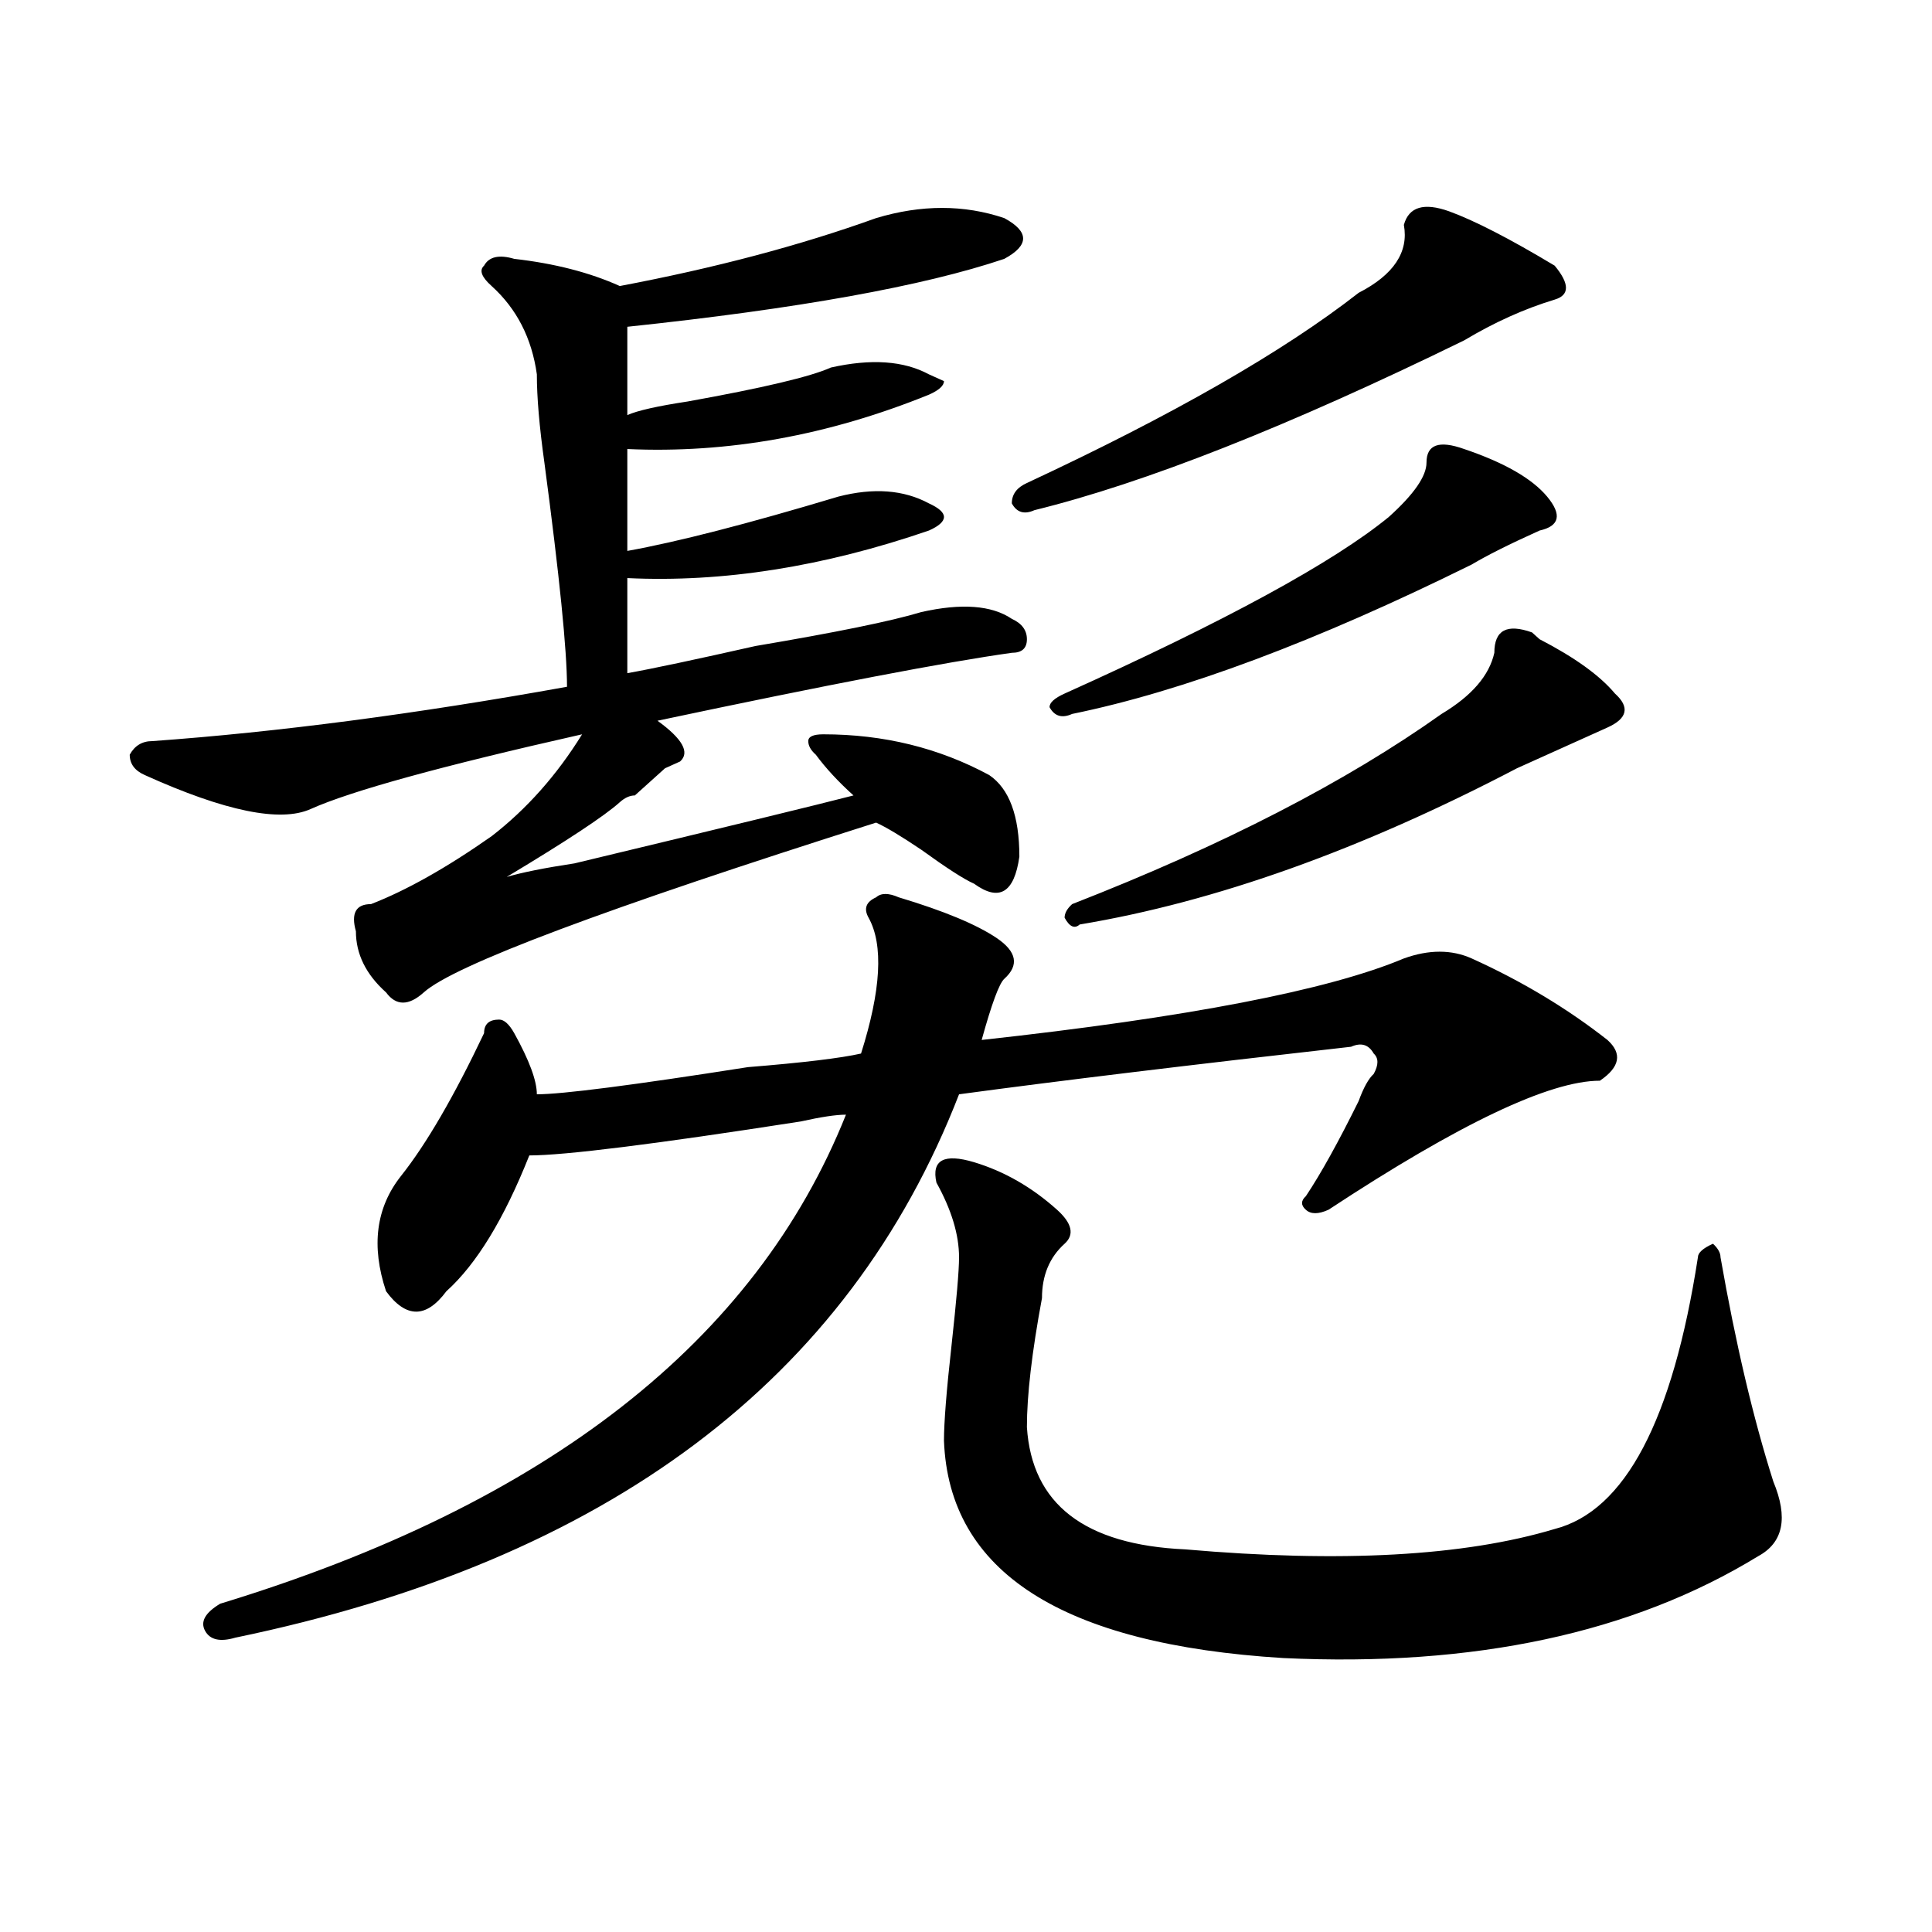<?xml version="1.0" encoding="utf-8"?>
<!-- Generator: Adobe Illustrator 16.0.0, SVG Export Plug-In . SVG Version: 6.00 Build 0)  -->
<!DOCTYPE svg PUBLIC "-//W3C//DTD SVG 1.1//EN" "http://www.w3.org/Graphics/SVG/1.1/DTD/svg11.dtd">
<svg version="1.1" id="图层_1" xmlns="http://www.w3.org/2000/svg" xmlns:xlink="http://www.w3.org/1999/xlink" x="0px" y="0px"
	 width="1000px" height="1000px" viewBox="0 0 1000 1000" enable-background="new 0 0 1000 1000" xml:space="preserve">
<path d="M453.477,112.891c23.414-7.031,45.486-7.031,66.34,0c12.987,7.031,12.987,14.063,0,21.094
	c-41.646,14.063-106.705,25.818-195.117,35.156c0,11.756,0,26.972,0,45.703c5.183-2.307,15.609-4.669,31.219-7.031
	c39.023-7.031,63.718-12.854,74.145-17.578c20.792-4.669,37.682-3.516,50.73,3.516l7.805,3.516c0,2.362-2.622,4.725-7.805,7.031
	c-52.072,21.094-104.083,30.487-156.094,28.125c0,16.425,0,34.003,0,52.734c25.975-4.669,62.438-14.063,109.266-28.125
	c18.17-4.669,33.779-3.516,46.828,3.516c5.183,2.362,7.805,4.725,7.805,7.031c0,2.362-2.622,4.725-7.805,7.031
	c-54.633,18.787-106.705,26.972-156.094,24.609c0,18.787,0,35.156,0,49.219c12.987-2.307,35.121-7.031,66.34-14.063
	c41.584-7.031,70.242-12.854,85.852-17.578c20.792-4.669,36.401-3.516,46.828,3.516c5.183,2.362,7.805,5.878,7.805,10.547
	c0,4.725-2.622,7.031-7.805,7.031c-33.841,4.725-94.998,16.425-183.41,35.156c12.987,9.394,16.89,16.425,11.707,21.094l-7.805,3.516
	c-7.805,7.031-13.049,11.756-15.609,14.063c-2.622,0-5.244,1.209-7.805,3.516c-7.805,7.031-27.316,19.94-58.535,38.672
	c7.805-2.307,19.512-4.669,35.121-7.031c78.047-18.731,126.155-30.432,144.387-35.156c-7.805-7.031-14.329-14.063-19.512-21.094
	c-2.622-2.307-3.902-4.669-3.902-7.031c0-2.307,2.561-3.516,7.805-3.516c31.219,0,59.815,7.031,85.852,21.094
	c10.365,7.031,15.609,21.094,15.609,42.188c-2.622,18.787-10.427,23.456-23.414,14.063c-5.244-2.307-14.329-8.185-27.316-17.578
	c-10.427-7.031-18.231-11.7-23.414-14.063c-140.484,44.55-218.531,73.828-234.141,87.891c-7.805,7.031-14.329,7.031-19.512,0
	c-10.427-9.338-15.609-19.885-15.609-31.641c-2.622-9.338,0-14.063,7.805-14.063c18.17-7.031,39.023-18.731,62.438-35.156
	c18.17-14.063,33.779-31.641,46.828-52.734c-72.864,16.425-119.692,29.334-140.484,38.672c-15.609,7.031-44.268,1.209-85.852-17.578
	c-5.244-2.307-7.805-5.822-7.805-10.547c2.561-4.669,6.463-7.031,11.707-7.031c64.998-4.669,136.582-14.063,214.629-28.125
	c0-18.731-3.902-57.403-11.707-116.016c-2.622-18.731-3.902-33.947-3.902-45.703c-2.622-18.731-10.427-33.947-23.414-45.703
	c-5.244-4.669-6.524-8.185-3.902-10.547c2.561-4.669,7.805-5.822,15.609-3.516c20.792,2.362,39.023,7.031,54.633,14.063
	C370.186,138.709,414.453,126.953,453.477,112.891z M465.184,464.453c23.414,7.031,40.304,14.063,50.73,21.094
	c10.365,7.031,11.707,14.063,3.902,21.094c-2.622,2.362-6.524,12.909-11.707,31.641c106.644-11.7,179.508-25.763,218.531-42.188
	c12.987-4.669,24.694-4.669,35.121,0c25.975,11.756,49.389,25.818,70.242,42.188c7.805,7.031,6.463,14.063-3.902,21.094
	c-26.036,0-72.864,22.303-140.484,66.797c-5.244,2.362-9.146,2.362-11.707,0c-2.622-2.307-2.622-4.669,0-7.031
	c7.805-11.7,16.89-28.125,27.316-49.219c2.561-7.031,5.183-11.7,7.805-14.063c2.561-4.669,2.561-8.185,0-10.547
	c-2.622-4.669-6.524-5.822-11.707-3.516c-83.291,9.394-150.911,17.578-202.922,24.609
	c-57.255,147.656-182.13,241.369-374.625,281.25c-7.805,2.307-13.049,1.153-15.609-3.516c-2.622-4.725,0-9.394,7.805-14.063
	c169.081-51.525,277.066-135.9,323.895-253.125c-5.244,0-13.049,1.209-23.414,3.516c-75.486,11.756-122.314,17.578-140.484,17.578
	c-13.049,32.85-27.316,56.25-42.926,70.313c-5.244,7.031-10.427,10.547-15.609,10.547c-5.244,0-10.427-3.516-15.609-10.547
	c-7.805-23.4-5.244-43.341,7.805-59.766c12.987-16.369,27.316-40.979,42.926-73.828c0-4.669,2.561-7.031,7.805-7.031
	c2.561,0,5.183,2.362,7.805,7.031c7.805,14.063,11.707,24.609,11.707,31.641c12.987,0,49.389-4.669,109.266-14.063
	c28.597-2.307,48.108-4.669,58.535-7.031c10.365-32.794,11.707-56.25,3.902-70.313c-2.622-4.669-1.342-8.185,3.902-10.547
	C456.037,462.146,459.939,462.146,465.184,464.453z M504.207,601.563c15.609,4.725,29.877,12.909,42.926,24.609
	c7.805,7.031,9.085,12.909,3.902,17.578c-7.805,7.031-11.707,16.425-11.707,28.125c-5.244,28.125-7.805,50.428-7.805,66.797
	c2.561,39.881,29.877,60.919,81.949,63.281c80.607,7.031,144.387,3.516,191.215-10.547c36.401-9.338,61.096-56.25,74.145-140.625
	c0-2.307,2.561-4.669,7.805-7.031c2.561,2.362,3.902,4.725,3.902,7.031c7.805,44.55,16.89,83.222,27.316,116.016
	c7.805,18.787,5.183,31.641-7.805,38.672c-65.06,39.825-147.009,57.403-245.848,52.734c-114.51-7.031-173.045-44.55-175.605-112.5
	c0-9.338,1.28-25.763,3.902-49.219c2.561-23.4,3.902-38.672,3.902-45.703c0-11.7-3.902-24.609-11.707-38.672
	C482.073,600.409,488.598,596.894,504.207,601.563z M750.055,109.375c12.987,4.725,31.219,14.063,54.633,28.125
	c7.805,9.394,7.805,15.271,0,17.578c-15.609,4.725-31.219,11.756-46.828,21.094c-91.096,44.55-165.24,73.828-222.434,87.891
	c-5.244,2.362-9.146,1.209-11.707-3.516c0-4.669,2.561-8.185,7.805-10.547c75.425-35.156,132.68-67.95,171.703-98.438
	c18.17-9.338,25.975-21.094,23.414-35.156C729.201,107.068,737.006,104.706,750.055,109.375z M757.859,232.422
	c20.792,7.031,35.121,15.271,42.926,24.609c7.805,9.394,6.463,15.271-3.902,17.578c-15.609,7.031-27.316,12.909-35.121,17.578
	c-80.669,39.881-149.631,65.644-206.824,77.344c-5.244,2.362-9.146,1.209-11.707-3.516c0-2.307,2.561-4.669,7.805-7.031
	c83.229-37.463,139.143-67.95,167.801-91.406c12.987-11.7,19.512-21.094,19.512-28.125
	C738.348,230.115,744.811,227.753,757.859,232.422z M792.98,327.344l3.902,3.516c18.17,9.394,31.219,18.787,39.023,28.125
	c7.805,7.031,6.463,12.909-3.902,17.578c-10.427,4.725-26.036,11.756-46.828,21.094c-80.669,42.188-156.094,69.159-226.336,80.859
	c-2.622,2.362-5.244,1.209-7.805-3.516c0-2.307,1.28-4.669,3.902-7.031c78.047-30.432,141.765-63.281,191.215-98.438
	c15.609-9.338,24.694-19.885,27.316-31.641C773.469,326.19,779.932,322.675,792.98,327.344z"/>
</svg>
